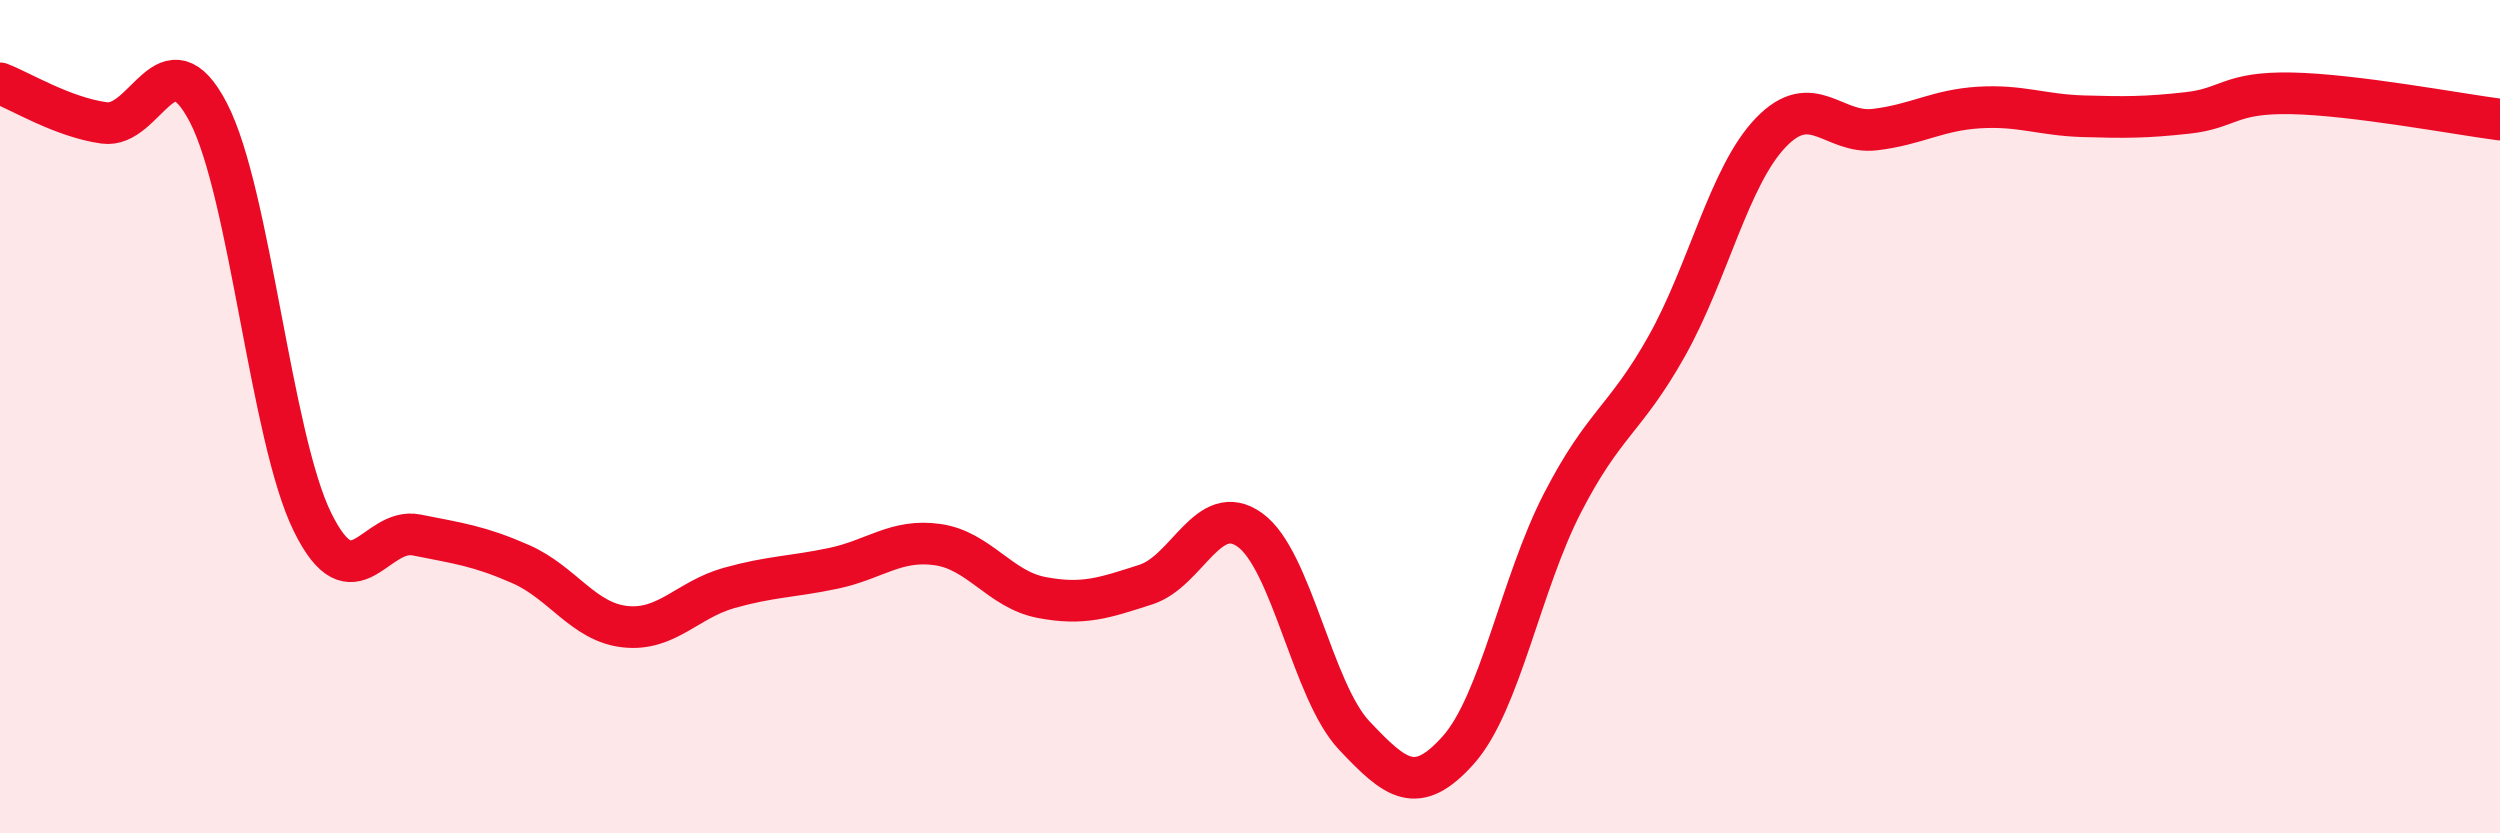 
    <svg width="60" height="20" viewBox="0 0 60 20" xmlns="http://www.w3.org/2000/svg">
      <path
        d="M 0,2 C 0.5,2.19 1.5,2.81 2.5,2.95 C 3.5,3.09 4,0.78 5,2.7 C 6,4.62 6.5,10.5 7.5,12.53 C 8.5,14.56 9,12.64 10,12.84 C 11,13.04 11.5,13.1 12.5,13.54 C 13.5,13.98 14,14.93 15,15.04 C 16,15.15 16.5,14.39 17.5,14.11 C 18.5,13.83 19,13.85 20,13.64 C 21,13.43 21.5,12.93 22.5,13.07 C 23.5,13.21 24,14.15 25,14.34 C 26,14.53 26.5,14.35 27.5,14.03 C 28.5,13.71 29,12 30,12.72 C 31,13.44 31.5,16.59 32.5,17.65 C 33.5,18.71 34,19.12 35,18 C 36,16.88 36.5,14.01 37.5,12.07 C 38.5,10.13 39,10.09 40,8.31 C 41,6.53 41.5,4.22 42.5,3.18 C 43.5,2.14 44,3.23 45,3.11 C 46,2.99 46.5,2.64 47.5,2.58 C 48.5,2.52 49,2.76 50,2.79 C 51,2.82 51.5,2.82 52.5,2.71 C 53.5,2.6 53.5,2.21 55,2.24 C 56.5,2.27 59,2.74 60,2.87L60 20L0 20Z"
        fill="#EB0A25"
        opacity="0.1"
        stroke-linecap="round"
        stroke-linejoin="round"
      />
      <path
        d="M 0,2 C 0.5,2.19 1.5,2.81 2.5,2.95 C 3.5,3.09 4,0.78 5,2.7 C 6,4.62 6.5,10.5 7.5,12.53 C 8.5,14.56 9,12.64 10,12.84 C 11,13.04 11.5,13.1 12.5,13.54 C 13.5,13.98 14,14.93 15,15.04 C 16,15.15 16.5,14.39 17.5,14.11 C 18.5,13.83 19,13.85 20,13.64 C 21,13.43 21.5,12.93 22.5,13.07 C 23.5,13.21 24,14.15 25,14.34 C 26,14.53 26.5,14.35 27.5,14.03 C 28.5,13.71 29,12 30,12.72 C 31,13.44 31.5,16.59 32.5,17.65 C 33.5,18.71 34,19.12 35,18 C 36,16.88 36.5,14.01 37.5,12.07 C 38.5,10.13 39,10.09 40,8.31 C 41,6.53 41.5,4.22 42.5,3.18 C 43.5,2.14 44,3.23 45,3.11 C 46,2.99 46.5,2.64 47.5,2.58 C 48.5,2.52 49,2.76 50,2.79 C 51,2.82 51.5,2.82 52.5,2.71 C 53.5,2.6 53.5,2.21 55,2.24 C 56.5,2.27 59,2.74 60,2.87"
        stroke="#EB0A25"
        stroke-width="1"
        fill="none"
        stroke-linecap="round"
        stroke-linejoin="round"
      />
    </svg>
  